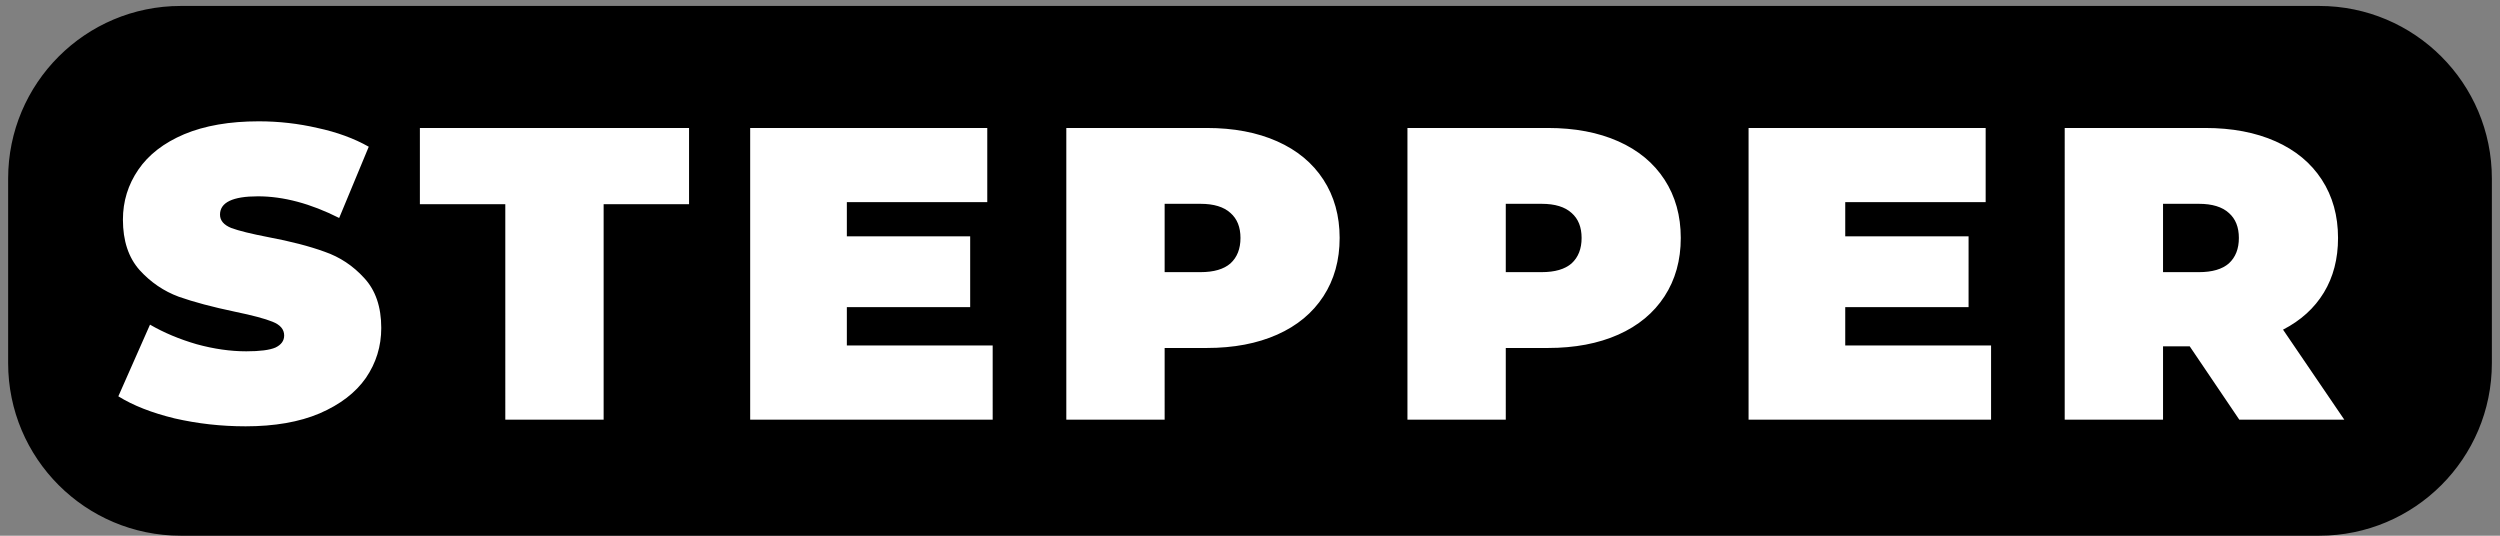 <svg xmlns="http://www.w3.org/2000/svg" width="280" height="60"><rect width="100%" height="100%" fill="#808080" stroke="none"/><path d="M20.244 1.333h239.512c10.31 0 18.667 8.358 18.667 18.667v20.667c0 10.309-8.358 18.666-18.667 18.666H20.244c-10.31 0-18.666-8.357-18.666-18.666V20c0-10.31 8.357-18.667 18.666-18.667z"/><path d="M20.244 1.333h239.512c10.31 0 18.667 8.358 18.667 18.667v20.667c0 10.309-8.358 18.666-18.667 18.666H20.244c-10.309 0-18.666-8.357-18.666-18.666V20c0-10.31 8.357-18.667 18.666-18.667z" fill="none" stroke="#000" stroke-width="1.333" stroke-linecap="round" stroke-linejoin="round" stroke-miterlimit="10"/><path d="M27.487 47.747q-4.06 0-7.933-.887-3.827-.933-6.3-2.473L16.8 36.36q2.334 1.353 5.227 2.193 2.893.794 5.553.794 2.287 0 3.267-.42.98-.467.98-1.354 0-1.026-1.307-1.54-1.26-.513-4.2-1.12-3.78-.793-6.3-1.68-2.52-.933-4.386-2.986-1.867-2.1-1.867-5.647 0-3.08 1.727-5.6 1.726-2.52 5.133-3.967 3.453-1.446 8.353-1.446 3.36 0 6.58.746 3.267.7 5.74 2.1l-3.313 7.98q-4.807-2.426-9.1-2.426-4.247 0-4.247 2.053 0 .98 1.26 1.493 1.26.467 4.154 1.027 3.733.7 6.3 1.633 2.566.887 4.433 2.94 1.913 2.054 1.913 5.6 0 3.08-1.726 5.6-1.727 2.474-5.18 3.967-3.407 1.447-8.307 1.447zm29.107-24.874h-9.567v-8.54h30.147v8.54h-9.567V47H56.594zm54.586 15.82V47H84.02V14.333h26.554v8.307H94.847v3.827h13.813V34.4H94.847v4.293zm23.974-24.36q4.526 0 7.886 1.494 3.36 1.493 5.18 4.293 1.82 2.8 1.82 6.533 0 3.734-1.82 6.534t-5.18 4.293q-3.36 1.493-7.886 1.493h-4.714V47h-11.013V14.333zm-.7 16.147q2.24 0 3.36-.98 1.12-1.027 1.12-2.847t-1.12-2.8q-1.12-1.026-3.36-1.026h-4.014v7.653zm38.906-16.147q4.527 0 7.887 1.494 3.36 1.493 5.18 4.293 1.82 2.8 1.82 6.533 0 3.734-1.82 6.534t-5.18 4.293q-3.36 1.493-7.887 1.493h-4.713V47h-11.013V14.333zm-.7 16.147q2.24 0 3.36-.98 1.12-1.027 1.12-2.847t-1.12-2.8q-1.12-1.026-3.36-1.026h-4.013v7.653zM223 38.693V47h-27.16V14.333h26.554v8.307h-15.727v3.827h13.813V34.4h-13.813v4.293zm22.247.094h-2.987V47h-11.013V14.333h15.727q4.526 0 7.886 1.494 3.36 1.493 5.18 4.293 1.82 2.8 1.82 6.533 0 3.5-1.586 6.114-1.587 2.613-4.574 4.153L262.56 47H250.8zm5.507-12.134q0-1.82-1.12-2.8-1.12-1.026-3.36-1.026h-4.014v7.653h4.014q2.24 0 3.36-.98 1.12-1.027 1.12-2.847z" aria-label="STEPPER" fill="#fff"/></svg>